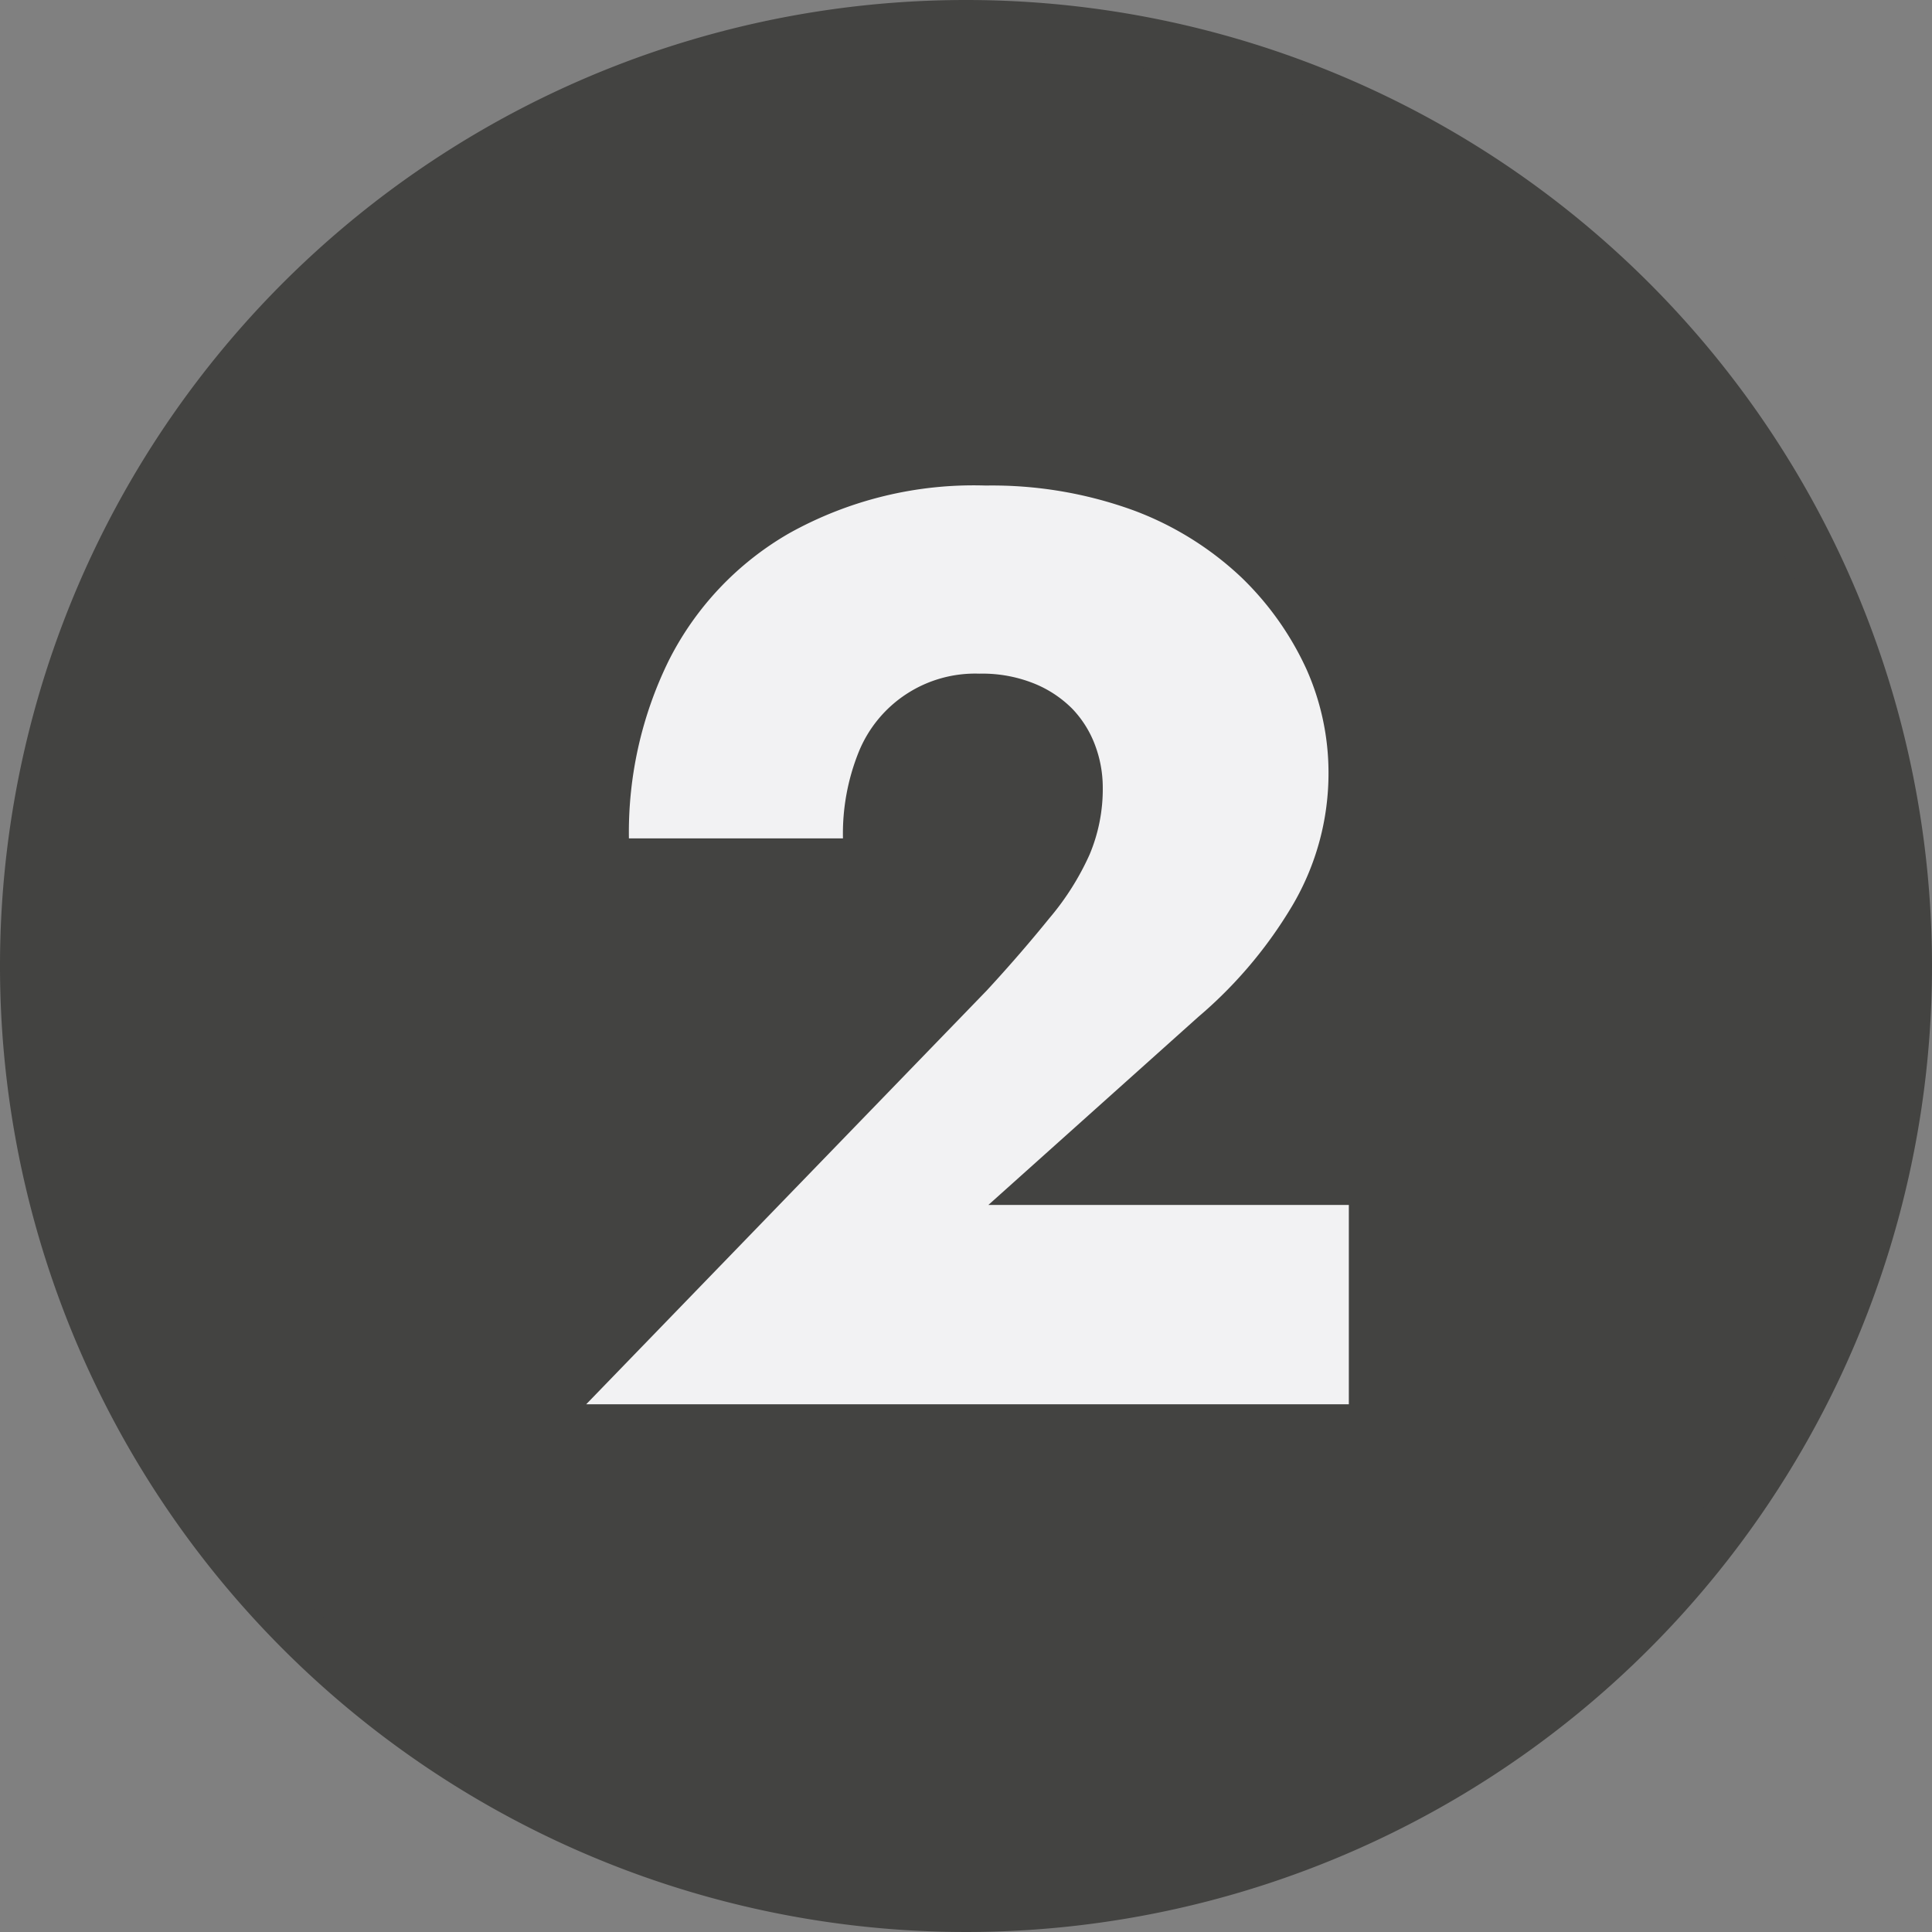 <?xml version="1.0" encoding="UTF-8"?>
<svg xmlns="http://www.w3.org/2000/svg" viewBox="0 0 38 38">
  <rect x="0" y="0" width="38" height="38" fill="#808080" stroke="none"/>
  <defs>
    <style>.cls-1{fill:#434341;}.cls-2{fill:#f2f2f3;}</style>
  </defs>
  <title>ikonaAsset 21112</title>
  <g id="Layer_2" data-name="Layer 2">
    <g id="Layer_1-2" data-name="Layer 1">
      <circle class="cls-1" cx="19" cy="19" r="18.5"></circle>
      <path class="cls-1" d="M19,1A18,18,0,1,1,1,19,18,18,0,0,1,19,1m0-1A19,19,0,1,0,38,19,19,19,0,0,0,19,0Z"></path>
      <path class="cls-2" d="M19.41,19.48c.48-.52.89-1,1.23-1.42a5.28,5.28,0,0,0,.79-1.25,3.32,3.32,0,0,0,.26-1.33,2.37,2.37,0,0,0-.15-.82,2.08,2.08,0,0,0-.45-.72,2.24,2.24,0,0,0-.76-.5,2.73,2.73,0,0,0-1.07-.19,2.47,2.47,0,0,0-2.37,1.54,4.3,4.3,0,0,0-.31,1.7H12.37A7.66,7.66,0,0,1,13.15,13a6,6,0,0,1,2.37-2.51,7.45,7.45,0,0,1,3.87-.94,8.14,8.14,0,0,1,2.91.49,6.27,6.27,0,0,1,2.12,1.32,5.94,5.94,0,0,1,1.28,1.81,5,5,0,0,1,.43,2,5.12,5.12,0,0,1-.71,2.64A8.7,8.7,0,0,1,23.57,20l-4.13,3.7h7.09v3.92h-15Z"></path>
    </g>
  </g>
</svg>
